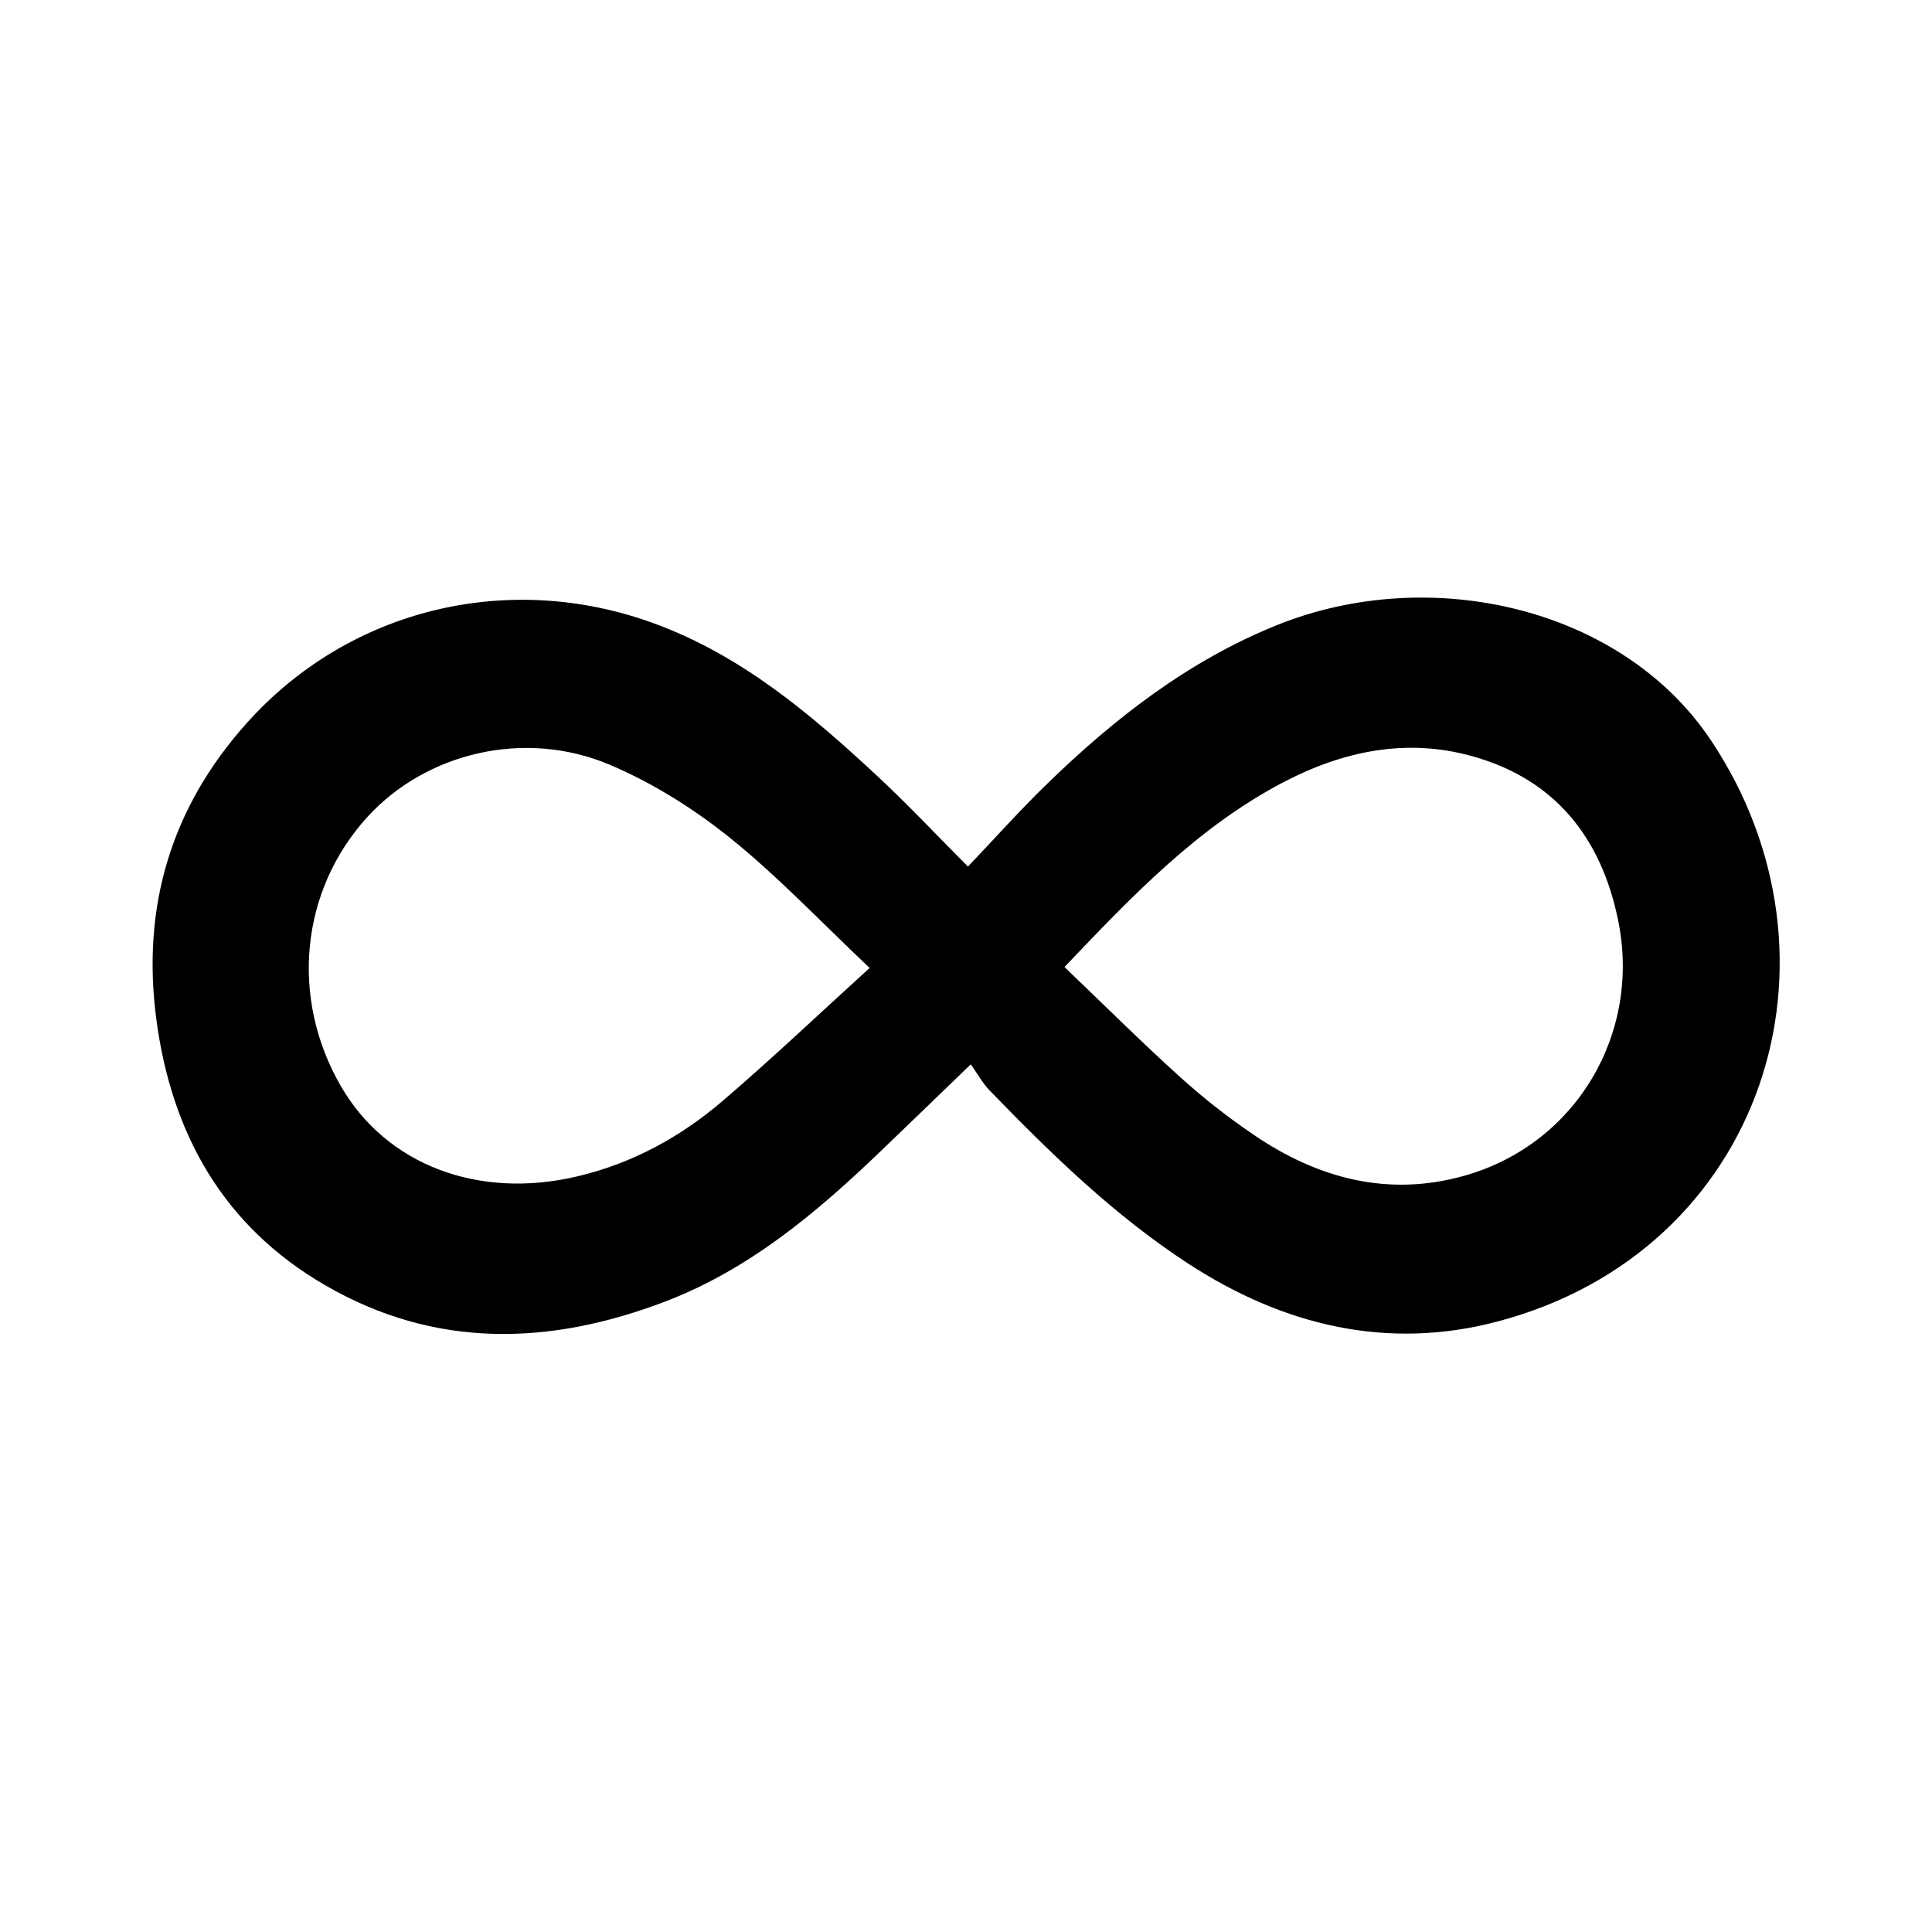 <svg xmlns="http://www.w3.org/2000/svg" id="Calque_1" viewBox="0 0 113.39 113.39"><path d="M56.95,62.49c-1.97,1.9-3.63,3.51-5.29,5.1-3.74,3.59-7.69,6.91-12.6,8.79-6.77,2.59-13.5,2.8-19.96-.94-6-3.47-9.05-8.92-9.93-15.66-.86-6.57.87-12.39,5.32-17.35,6.03-6.73,15.4-8.97,23.93-5.83,5.17,1.9,9.23,5.37,13.17,9.04,1.72,1.61,3.34,3.33,5.22,5.22,1.59-1.67,3.08-3.34,4.68-4.89,3.96-3.84,8.27-7.19,13.45-9.28,9.01-3.63,20.25-1.05,25.47,6.75,8.56,12.82,3.12,29.99-12.52,34.12-6.47,1.71-12.56.24-18.14-3.39-4.36-2.84-8.05-6.44-11.65-10.15-.42-.43-.72-.98-1.12-1.55ZM62.47,56.75c2.33,2.23,4.51,4.4,6.8,6.47,1.35,1.22,2.8,2.36,4.31,3.38,3.76,2.57,7.91,3.67,12.38,2.4,6.54-1.85,10.37-8.34,9.01-14.98-.99-4.86-3.71-8.29-8.57-9.64-3.86-1.08-7.58-.3-11.08,1.53-5.02,2.63-8.87,6.67-12.84,10.84ZM51.05,56.82c-2.94-2.78-5.44-5.43-8.25-7.68-2.12-1.7-4.52-3.2-7.02-4.26-5-2.11-10.77-.7-14.21,3.06-3.95,4.33-4.56,10.65-1.55,15.83,2.67,4.6,8.06,6.65,13.87,5.27,3.23-.76,6.07-2.32,8.55-4.45,2.88-2.47,5.64-5.09,8.6-7.78Z"></path></svg>